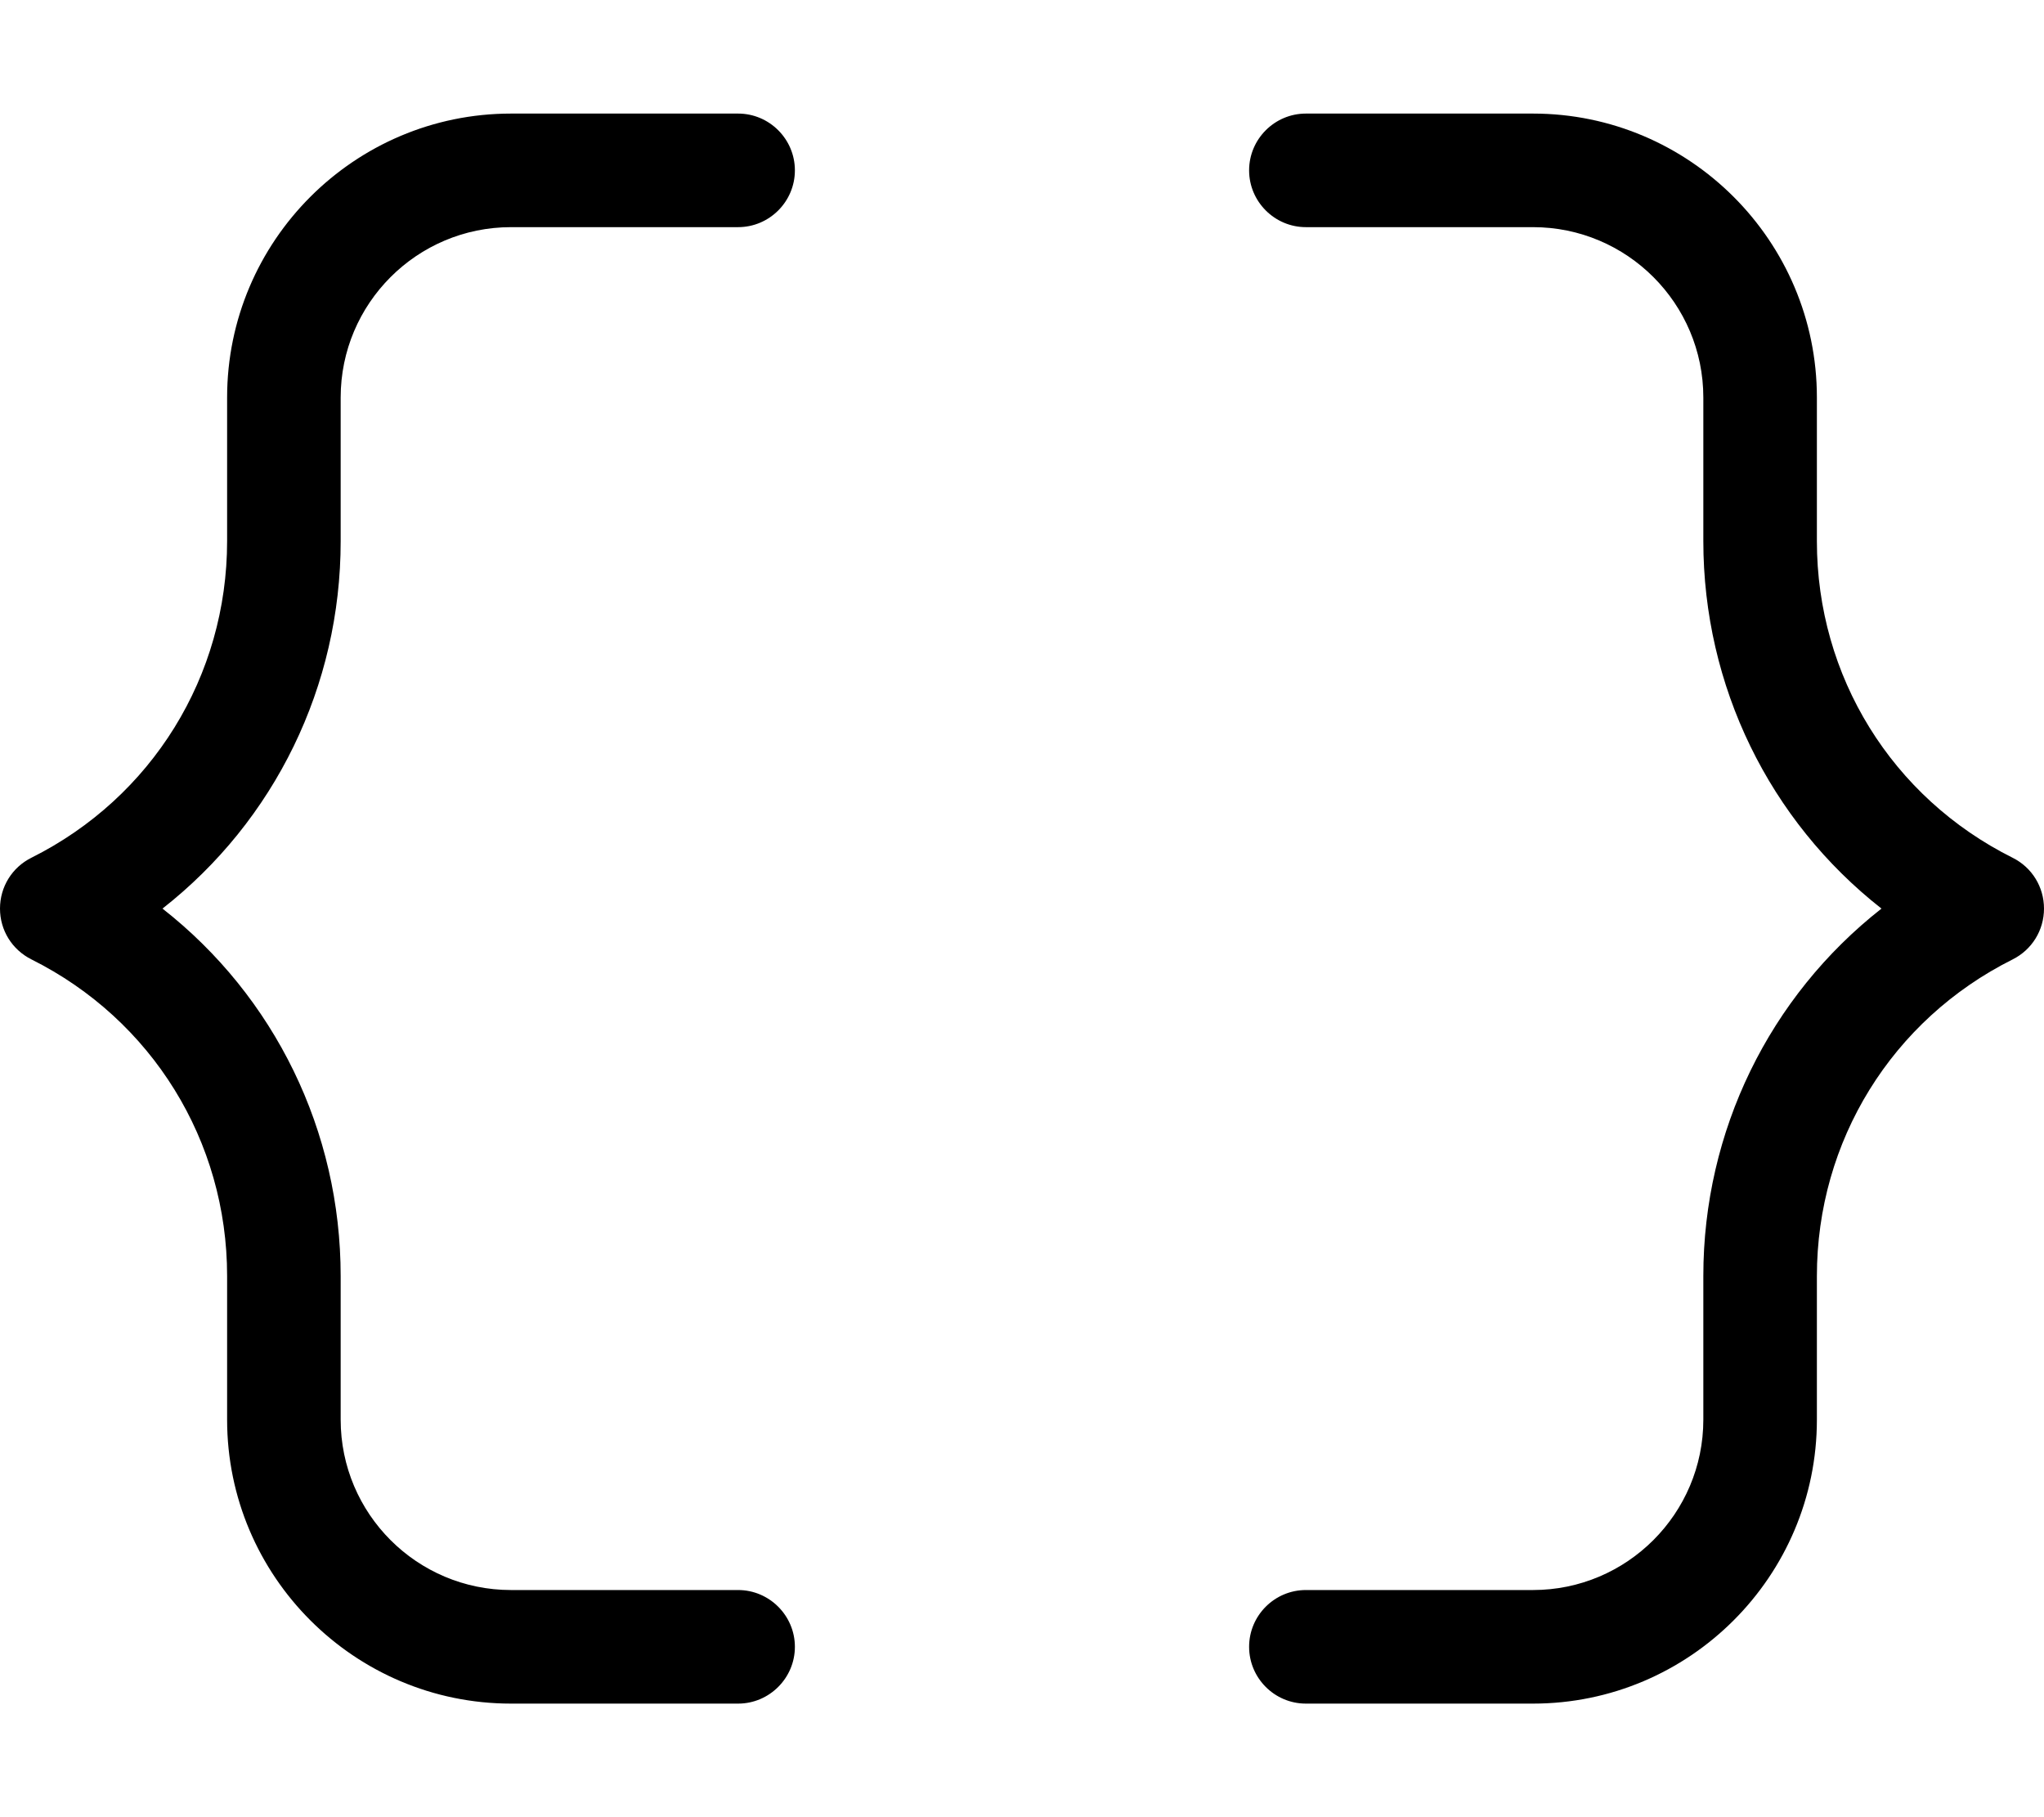 <svg xmlns="http://www.w3.org/2000/svg" viewBox="0 0 576 512"><!--! Font Awesome Pro 6.0.0-beta3 by @fontawesome - https://fontawesome.com License - https://fontawesome.com/license (Commercial License) Copyright 2021 Fonticons, Inc. --><path d="M96 152.5V112C96 85.53 117.5 64 144 64h64C216.8 64 224 56.82 224 48S216.8 32 208 32h-64C99.89 32 64 67.89 64 112v40.45c0 38.03-21.13 72.22-55.16 89.23C3.383 244.4 0 249.9 0 256s3.383 11.56 8.828 14.3C42.87 287.3 64 321.5 64 359.5V400C64 444.1 99.89 480 144 480h64C216.8 480 224 472.8 224 464S216.8 448 208 448h-64C117.5 448 96 426.5 96 400v-40.45C96 318.7 77.43 280.8 45.79 256C77.43 231.2 96 193.3 96 152.5zM567.2 241.7C533.1 224.7 512 190.5 512 152.5V112C512 67.89 476.1 32 432 32h-64C359.2 32 352 39.18 352 48S359.2 64 368 64h64C458.5 64 480 85.53 480 112v40.45C480 193.3 498.6 231.2 530.2 256C498.6 280.8 480 318.7 480 359.5V400c0 26.47-21.53 48-48 48h-64c-8.822 0-16 7.178-16 16s7.178 16 16 16h64c44.11 0 80-35.89 80-80v-40.45c0-38.03 21.13-72.22 55.16-89.23C572.6 267.6 576 262.1 576 256S572.6 244.4 567.2 241.7z"/></svg>